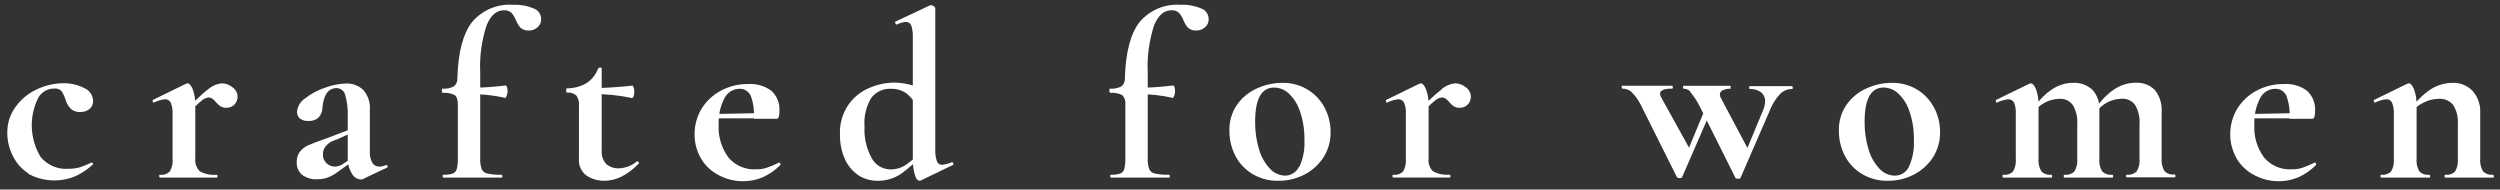 <svg width="277" height="21" viewBox="0 0 277 21" fill="none" xmlns="http://www.w3.org/2000/svg">
<rect x="0" y="0" width="277" height="21" fill="#333333" stroke="none"/>
<path d="M3.199 19.25C2.425 18.767 1.804 18.073 1.409 17.25C1.014 16.469 0.808 15.606 0.809 14.73C0.79 13.685 1.117 12.662 1.739 11.82C2.347 10.985 3.16 10.32 4.099 9.89C5.019 9.456 6.022 9.228 7.039 9.22C7.831 9.211 8.613 9.393 9.319 9.75C9.61 9.868 9.859 10.068 10.037 10.325C10.215 10.583 10.313 10.887 10.319 11.2C10.32 11.362 10.286 11.523 10.22 11.671C10.155 11.819 10.059 11.952 9.939 12.06C9.638 12.305 9.257 12.43 8.869 12.41C8.507 12.429 8.15 12.311 7.869 12.08C7.59 11.801 7.384 11.458 7.269 11.08C7.169 10.725 7.014 10.388 6.809 10.08C6.703 9.978 6.575 9.901 6.435 9.855C6.295 9.808 6.146 9.793 5.999 9.81C5.623 9.808 5.253 9.912 4.933 10.11C4.613 10.308 4.355 10.592 4.189 10.93C3.701 11.948 3.473 13.072 3.527 14.2C3.581 15.327 3.915 16.424 4.499 17.39C4.873 17.844 5.351 18.201 5.893 18.429C6.435 18.657 7.024 18.75 7.609 18.7C8.025 18.705 8.439 18.651 8.839 18.54C9.284 18.393 9.718 18.216 10.139 18.01C10.168 18.013 10.197 18.022 10.222 18.035C10.248 18.049 10.271 18.068 10.289 18.09C10.298 18.099 10.305 18.109 10.31 18.12C10.315 18.131 10.317 18.143 10.317 18.155C10.317 18.168 10.315 18.18 10.31 18.191C10.305 18.202 10.298 18.212 10.289 18.22C9.701 18.771 9.025 19.221 8.289 19.55C7.455 19.886 6.557 20.033 5.659 19.979C4.762 19.926 3.887 19.673 3.099 19.24L3.199 19.25Z" fill="white"/>
<path d="M17.639 19.52C17.639 19.42 17.639 19.36 17.719 19.36C17.921 19.389 18.127 19.369 18.32 19.303C18.512 19.237 18.687 19.126 18.829 18.98C19.07 18.541 19.172 18.039 19.119 17.54V12.59C19.147 12.177 19.079 11.763 18.919 11.38C18.866 11.263 18.778 11.163 18.667 11.096C18.557 11.028 18.429 10.995 18.299 11C17.86 11.044 17.432 11.169 17.039 11.37C16.979 11.37 16.939 11.37 16.919 11.24C16.899 11.11 16.919 11.1 16.919 11.08L20.589 9.29L20.769 9.23C20.979 9.23 21.179 9.46 21.369 9.91C21.569 10.482 21.661 11.085 21.639 11.69V17.54C21.606 17.803 21.634 18.069 21.721 18.319C21.808 18.569 21.951 18.795 22.139 18.98C22.704 19.291 23.348 19.423 23.989 19.36C24.059 19.36 24.099 19.42 24.099 19.52C24.099 19.62 24.099 19.68 23.989 19.68C23.369 19.68 22.889 19.68 22.539 19.68H18.849C18.579 19.68 18.219 19.68 17.759 19.68C17.669 19.68 17.639 19.63 17.639 19.52ZM23.069 9.88C23.495 9.515 24.021 9.288 24.579 9.23C25.011 9.24 25.427 9.395 25.759 9.67C25.925 9.782 26.061 9.93 26.159 10.104C26.256 10.277 26.311 10.472 26.319 10.67C26.326 10.837 26.3 11.004 26.241 11.16C26.183 11.316 26.094 11.459 25.979 11.58C25.864 11.699 25.726 11.793 25.573 11.855C25.419 11.917 25.255 11.946 25.089 11.94C24.862 11.952 24.636 11.897 24.439 11.78C24.244 11.65 24.069 11.492 23.919 11.31C23.802 11.162 23.664 11.03 23.509 10.92C23.392 10.84 23.252 10.797 23.109 10.8C22.839 10.831 22.585 10.943 22.379 11.12C21.866 11.541 21.385 11.999 20.939 12.49L20.729 12.15C21.431 11.317 22.215 10.556 23.069 9.88Z" fill="white"/>
<path d="M33.459 19.36C33.264 19.187 33.111 18.973 33.01 18.732C32.91 18.491 32.865 18.231 32.879 17.97C32.857 17.559 32.977 17.153 33.219 16.82C33.452 16.53 33.745 16.294 34.079 16.13C34.549 15.918 35.03 15.731 35.519 15.57L36.179 15.33L38.809 14.33L38.919 14.73L37.419 15.41L36.889 15.61C36.587 15.734 36.319 15.93 36.109 16.18C35.892 16.437 35.774 16.764 35.779 17.1C35.769 17.287 35.801 17.474 35.872 17.647C35.943 17.82 36.051 17.975 36.189 18.1C36.446 18.335 36.782 18.463 37.129 18.46C37.441 18.448 37.743 18.348 37.999 18.17L39.319 17.27V17.69L37.479 19.01C37.13 19.278 36.747 19.496 36.339 19.66C35.961 19.796 35.561 19.864 35.159 19.86C34.551 19.903 33.948 19.726 33.459 19.36ZM39.979 19.89C39.769 19.875 39.566 19.805 39.391 19.687C39.216 19.57 39.074 19.409 38.979 19.22C38.656 18.685 38.499 18.065 38.529 17.44V12.97C38.569 12.144 38.474 11.317 38.249 10.52C38.198 10.31 38.079 10.122 37.911 9.985C37.743 9.848 37.536 9.769 37.319 9.76C36.386 9.76 35.856 10.48 35.729 11.92C35.726 12.342 35.561 12.746 35.269 13.05C34.973 13.297 34.594 13.422 34.209 13.4C33.853 13.435 33.496 13.335 33.209 13.12C33.112 13.025 33.036 12.912 32.984 12.786C32.933 12.661 32.907 12.526 32.909 12.39C32.937 12.085 33.034 11.79 33.193 11.528C33.353 11.266 33.571 11.045 33.829 10.88C34.501 10.364 35.255 9.965 36.059 9.7C36.799 9.425 37.58 9.273 38.369 9.25C38.717 9.239 39.064 9.298 39.389 9.423C39.713 9.548 40.01 9.738 40.259 9.98C40.519 10.281 40.716 10.631 40.84 11.008C40.964 11.386 41.011 11.784 40.979 12.18V16.85C40.954 17.266 41.051 17.68 41.259 18.04C41.34 18.174 41.455 18.283 41.592 18.357C41.729 18.431 41.884 18.467 42.039 18.46C42.303 18.456 42.562 18.394 42.799 18.28C42.833 18.28 42.866 18.292 42.892 18.314C42.918 18.336 42.934 18.367 42.939 18.4C42.948 18.415 42.953 18.432 42.954 18.449C42.956 18.466 42.953 18.483 42.948 18.499C42.942 18.515 42.933 18.53 42.921 18.542C42.909 18.554 42.895 18.564 42.879 18.57L40.159 19.86C40.101 19.879 40.04 19.889 39.979 19.89Z" fill="white"/>
<path d="M49.049 19.52C49.049 19.42 49.049 19.36 49.159 19.36C49.498 19.377 49.836 19.333 50.159 19.23C50.269 19.187 50.367 19.118 50.445 19.029C50.524 18.941 50.58 18.835 50.609 18.72C50.704 18.335 50.744 17.937 50.729 17.54V11.61C50.729 11.06 50.619 10.71 50.389 10.54C49.972 10.331 49.504 10.245 49.039 10.29C49.039 10.29 48.959 10.21 48.959 10.05C48.959 9.89 48.959 9.82 49.039 9.82C49.479 9.86 49.921 9.77 50.309 9.56C50.437 9.447 50.536 9.306 50.6 9.149C50.665 8.991 50.692 8.82 50.679 8.65C50.759 5.791 51.309 3.721 52.309 2.441C52.862 1.787 53.562 1.274 54.351 0.942C55.14 0.61 55.996 0.469 56.849 0.531C57.637 0.495 58.423 0.635 59.149 0.941C59.384 1.029 59.587 1.186 59.731 1.391C59.876 1.596 59.955 1.84 59.959 2.091C59.97 2.268 59.938 2.446 59.867 2.61C59.796 2.773 59.687 2.917 59.549 3.031C59.293 3.257 58.962 3.381 58.619 3.381C58.284 3.407 57.951 3.303 57.689 3.091C57.465 2.842 57.288 2.554 57.169 2.241C57.048 1.939 56.879 1.659 56.669 1.411C56.552 1.312 56.417 1.237 56.271 1.191C56.125 1.144 55.972 1.127 55.819 1.141C55.009 1.141 54.369 1.701 53.909 2.821C53.356 4.523 53.119 6.313 53.209 8.1V17.54C53.185 17.944 53.239 18.348 53.369 18.73C53.427 18.86 53.515 18.974 53.627 19.061C53.738 19.148 53.87 19.206 54.009 19.23C54.519 19.336 55.039 19.38 55.559 19.36C55.629 19.36 55.659 19.42 55.659 19.52C55.659 19.62 55.659 19.68 55.559 19.68H50.329C50.049 19.68 49.659 19.68 49.149 19.68C49.089 19.68 49.049 19.63 49.049 19.52ZM52.049 10.42V9.74C53.386 9.721 54.722 9.631 56.049 9.47C56.049 9.47 56.149 9.54 56.179 9.67C56.221 9.813 56.241 9.962 56.239 10.11C56.24 10.285 56.206 10.459 56.139 10.62C56.079 10.79 56.029 10.86 55.969 10.84C54.692 10.556 53.388 10.415 52.079 10.42H52.049Z" fill="white"/>
<path d="M64.969 19.44C64.685 19.224 64.46 18.939 64.317 18.612C64.173 18.285 64.116 17.926 64.149 17.57V11.71C64.194 11.311 64.09 10.909 63.859 10.58C63.715 10.459 63.548 10.367 63.367 10.312C63.187 10.257 62.997 10.24 62.809 10.26C62.809 10.26 62.809 10.26 62.739 10.18C62.73 10.131 62.73 10.08 62.739 10.03C62.728 9.971 62.728 9.91 62.739 9.85C62.739 9.85 62.739 9.79 62.819 9.79C63.581 9.79 64.329 9.59 64.989 9.21C65.575 8.822 66.023 8.259 66.269 7.6C66.294 7.562 66.328 7.532 66.369 7.512C66.409 7.493 66.455 7.485 66.499 7.49C66.609 7.49 66.669 7.49 66.669 7.6V16.7C66.647 16.969 66.681 17.239 66.768 17.494C66.856 17.749 66.996 17.983 67.179 18.18C67.559 18.5 68.043 18.668 68.539 18.65C69.297 18.634 70.025 18.354 70.599 17.86C70.635 17.862 70.669 17.873 70.699 17.892C70.729 17.912 70.753 17.939 70.769 17.97C70.819 18.04 70.769 18.09 70.769 18.13C70.217 18.709 69.575 19.195 68.869 19.57C68.264 19.873 67.596 20.03 66.919 20.03C66.225 20.033 65.546 19.828 64.969 19.44ZM65.739 10.44V9.76C66.879 9.76 68.329 9.67 70.089 9.49C70.089 9.49 70.159 9.56 70.209 9.69C70.308 9.999 70.308 10.332 70.209 10.64C70.149 10.81 70.079 10.88 70.009 10.86C68.613 10.562 67.188 10.414 65.759 10.42L65.739 10.44Z" fill="white"/>
<path d="M79.439 19.3C78.662 18.864 78.024 18.215 77.599 17.43C77.173 16.648 76.953 15.771 76.959 14.88C76.953 13.888 77.22 12.912 77.729 12.06C78.246 11.217 78.978 10.527 79.849 10.06C80.795 9.551 81.855 9.293 82.929 9.31C83.833 9.255 84.728 9.517 85.459 10.05C85.774 10.338 86.019 10.694 86.175 11.091C86.331 11.488 86.394 11.915 86.359 12.34C86.359 12.89 86.259 13.16 86.069 13.16H83.529C83.598 12.328 83.493 11.49 83.219 10.7C83.123 10.437 82.945 10.211 82.711 10.056C82.477 9.901 82.2 9.826 81.919 9.84C81.568 9.845 81.224 9.949 80.929 10.14C80.633 10.331 80.398 10.602 80.249 10.92C79.799 11.811 79.585 12.803 79.629 13.8C79.552 15.101 79.93 16.389 80.699 17.44C81.072 17.885 81.544 18.236 82.077 18.466C82.611 18.695 83.19 18.796 83.769 18.76C84.18 18.77 84.589 18.709 84.979 18.58C85.431 18.422 85.872 18.235 86.299 18.02H86.359C86.359 18.02 86.429 18.02 86.469 18.13C86.509 18.24 86.469 18.25 86.469 18.28C85.895 18.861 85.216 19.329 84.469 19.66C83.775 19.945 83.03 20.088 82.279 20.08C81.281 20.072 80.302 19.803 79.439 19.3ZM78.679 12.64L84.459 12.53V13.11H78.709L78.679 12.64Z" fill="white"/>
<path d="M95.109 19.42C94.457 18.977 93.942 18.36 93.619 17.64C93.234 16.773 93.046 15.83 93.069 14.88C93.017 13.714 93.347 12.562 94.009 11.6C94.589 10.771 95.394 10.126 96.329 9.74C97.207 9.358 98.152 9.157 99.109 9.15C100.241 9.169 101.354 9.45 102.359 9.97L101.749 12.11C101.472 11.44 101.036 10.846 100.479 10.38C99.967 10.007 99.343 9.817 98.709 9.84C98.294 9.819 97.879 9.899 97.501 10.073C97.123 10.247 96.793 10.511 96.539 10.84C95.96 11.806 95.697 12.928 95.789 14.05C95.722 15.255 95.996 16.454 96.579 17.51C96.78 17.889 97.079 18.206 97.445 18.428C97.812 18.649 98.231 18.768 98.659 18.77C99.276 18.779 99.88 18.597 100.389 18.25C100.997 17.832 101.551 17.342 102.039 16.79L102.299 17.03C101.586 17.837 100.788 18.565 99.919 19.2C99.127 19.759 98.178 20.049 97.209 20.03C96.465 20.035 95.735 19.823 95.109 19.42ZM103.819 17.89C103.865 18.003 103.944 18.1 104.046 18.166C104.148 18.232 104.268 18.265 104.389 18.26C104.762 18.222 105.127 18.124 105.469 17.97C105.529 17.97 105.579 17.97 105.619 18.1C105.659 18.23 105.619 18.24 105.619 18.26L101.979 20.02H101.849C101.659 20.02 101.489 19.79 101.349 19.33C101.191 18.73 101.12 18.111 101.139 17.49V4.14C101.161 3.694 101.104 3.247 100.969 2.82C100.922 2.701 100.839 2.6 100.731 2.53C100.624 2.46 100.497 2.425 100.369 2.43C100.02 2.459 99.68 2.558 99.369 2.72C99.299 2.72 99.239 2.67 99.199 2.57C99.159 2.47 99.149 2.42 99.199 2.4L103.069 0.58H103.179C103.286 0.584 103.388 0.622 103.469 0.69C103.512 0.714 103.548 0.747 103.576 0.787C103.604 0.827 103.622 0.872 103.629 0.92V16.64C103.609 17.066 103.674 17.49 103.819 17.89Z" fill="white"/>
<path d="M123.009 19.52C123.009 19.42 123.009 19.36 123.119 19.36C123.458 19.377 123.796 19.333 124.119 19.23C124.229 19.187 124.327 19.118 124.405 19.029C124.484 18.941 124.54 18.835 124.569 18.72C124.664 18.335 124.704 17.937 124.689 17.54V11.61C124.716 11.418 124.699 11.222 124.64 11.037C124.581 10.852 124.482 10.682 124.349 10.54C123.932 10.331 123.464 10.245 122.999 10.29C122.999 10.29 122.919 10.21 122.919 10.05C122.919 9.89 122.919 9.82 122.999 9.82C123.439 9.86 123.881 9.77 124.269 9.56C124.397 9.447 124.496 9.306 124.56 9.149C124.625 8.991 124.652 8.82 124.639 8.65C124.719 5.791 125.269 3.721 126.269 2.441C126.823 1.787 127.522 1.274 128.311 0.942C129.1 0.61 129.956 0.469 130.809 0.531C131.594 0.494 132.376 0.634 133.099 0.941C133.336 1.027 133.541 1.183 133.687 1.389C133.834 1.594 133.915 1.838 133.919 2.091C133.93 2.268 133.898 2.446 133.827 2.61C133.756 2.773 133.647 2.917 133.509 3.031C133.253 3.257 132.922 3.381 132.579 3.381C132.243 3.409 131.91 3.305 131.649 3.091C131.425 2.842 131.248 2.554 131.129 2.241C131.009 1.936 130.836 1.656 130.619 1.411C130.505 1.31 130.372 1.235 130.227 1.188C130.083 1.142 129.93 1.126 129.779 1.141C128.969 1.141 128.329 1.701 127.869 2.821C127.316 4.523 127.079 6.313 127.169 8.1V17.54C127.145 17.944 127.199 18.348 127.329 18.73C127.387 18.86 127.475 18.974 127.587 19.061C127.698 19.148 127.83 19.206 127.969 19.23C128.479 19.336 128.999 19.38 129.519 19.36C129.589 19.36 129.619 19.42 129.619 19.52C129.619 19.62 129.619 19.68 129.519 19.68H124.289C124.009 19.68 123.619 19.68 123.109 19.68C123.049 19.68 123.009 19.63 123.009 19.52ZM126.009 10.42V9.74C127.347 9.721 128.682 9.631 130.009 9.47C130.009 9.47 130.109 9.54 130.139 9.67C130.181 9.813 130.201 9.962 130.199 10.11C130.2 10.285 130.166 10.459 130.099 10.62C130.039 10.79 129.979 10.86 129.929 10.84C128.652 10.556 127.348 10.415 126.039 10.42H126.009Z" fill="white"/>
<path d="M138.759 19.27C137.962 18.788 137.312 18.096 136.879 17.27C136.439 16.41 136.212 15.457 136.219 14.49C136.187 13.449 136.492 12.424 137.089 11.57C137.652 10.783 138.42 10.164 139.309 9.78C140.179 9.385 141.124 9.181 142.079 9.18C143.08 9.158 144.067 9.426 144.919 9.95C145.71 10.435 146.353 11.127 146.779 11.95C147.209 12.778 147.432 13.698 147.429 14.63C147.447 15.624 147.172 16.601 146.639 17.44C146.11 18.25 145.38 18.908 144.519 19.35C143.625 19.807 142.633 20.041 141.629 20.03C140.621 20.05 139.626 19.786 138.759 19.27ZM143.989 18.45C144.399 17.537 144.584 16.54 144.529 15.54C144.554 14.464 144.391 13.391 144.049 12.37C143.811 11.61 143.385 10.922 142.809 10.37C142.37 9.95 141.788 9.711 141.179 9.7C139.769 9.7 139.069 10.96 139.069 13.47C139.052 14.531 139.204 15.588 139.519 16.6C139.747 17.391 140.162 18.115 140.729 18.71C140.946 18.943 141.207 19.129 141.498 19.258C141.788 19.387 142.102 19.456 142.419 19.46C142.742 19.453 143.056 19.354 143.325 19.175C143.594 18.996 143.807 18.745 143.939 18.45H143.989Z" fill="white"/>
<path d="M154.289 19.52C154.289 19.42 154.289 19.36 154.369 19.36C154.571 19.389 154.777 19.369 154.97 19.303C155.162 19.237 155.337 19.126 155.479 18.98C155.716 18.54 155.817 18.039 155.769 17.54V12.59C155.797 12.177 155.729 11.763 155.569 11.38C155.516 11.263 155.428 11.163 155.317 11.096C155.207 11.028 155.079 10.995 154.949 11C154.51 11.044 154.082 11.169 153.689 11.37C153.629 11.37 153.589 11.37 153.569 11.24C153.549 11.11 153.569 11.1 153.569 11.08L157.239 9.29L157.419 9.23C157.629 9.23 157.829 9.46 158.009 9.91C158.218 10.48 158.313 11.085 158.289 11.69V17.54C158.254 17.799 158.278 18.062 158.36 18.31C158.441 18.557 158.578 18.783 158.759 18.97C159.323 19.281 159.968 19.413 160.609 19.35C160.679 19.35 160.709 19.41 160.709 19.51C160.709 19.61 160.709 19.67 160.609 19.67C159.989 19.67 159.509 19.67 159.159 19.67H155.469C155.199 19.67 154.839 19.67 154.379 19.67C154.319 19.68 154.289 19.63 154.289 19.52ZM159.719 9.88C160.145 9.515 160.671 9.288 161.229 9.23C161.661 9.24 162.077 9.395 162.409 9.67C162.575 9.782 162.711 9.93 162.809 10.104C162.906 10.277 162.961 10.472 162.969 10.67C162.976 10.837 162.95 11.004 162.891 11.16C162.833 11.316 162.744 11.459 162.629 11.58C162.513 11.7 162.373 11.794 162.218 11.856C162.063 11.918 161.896 11.947 161.729 11.94C161.505 11.952 161.282 11.896 161.089 11.78C160.894 11.65 160.719 11.492 160.569 11.31C160.452 11.162 160.314 11.03 160.159 10.92C160.042 10.84 159.902 10.797 159.759 10.8C159.489 10.831 159.235 10.943 159.029 11.12C158.516 11.541 158.035 11.999 157.589 12.49L157.379 12.15C158.093 11.315 158.891 10.554 159.759 9.88H159.719Z" fill="white"/>
<path d="M180.759 10.18C180.483 9.94 180.126 9.812 179.759 9.82C179.709 9.82 179.679 9.76 179.679 9.66C179.679 9.56 179.679 9.5 179.759 9.5H185.269C185.329 9.5 185.349 9.55 185.349 9.66C185.349 9.77 185.349 9.82 185.269 9.82C184.379 9.82 183.929 10.01 183.929 10.4C183.947 10.558 184.002 10.709 184.089 10.84L187.359 16.75L186.009 19.1L188.889 12.16H189.629L186.379 19.62C186.379 19.69 186.289 19.73 186.119 19.73C186.061 19.738 186.002 19.732 185.946 19.713C185.891 19.694 185.841 19.662 185.799 19.62L181.799 11.62C181.535 11.086 181.184 10.599 180.759 10.18ZM187.319 10.18C187.222 10.067 187.101 9.976 186.964 9.916C186.827 9.855 186.679 9.826 186.529 9.83C186.529 9.83 186.479 9.77 186.479 9.67C186.479 9.57 186.479 9.51 186.529 9.51H191.749C191.749 9.51 191.749 9.56 191.749 9.67C191.749 9.78 191.749 9.83 191.749 9.83C191.453 9.816 191.158 9.874 190.889 10C190.794 10.035 190.712 10.097 190.653 10.179C190.594 10.261 190.561 10.359 190.559 10.46C190.561 10.598 190.598 10.733 190.669 10.85L193.809 16.76L192.489 19.11L195.369 12.17C195.495 11.869 195.567 11.547 195.579 11.22C195.583 11.03 195.543 10.841 195.463 10.668C195.384 10.495 195.266 10.342 195.119 10.22C194.76 9.969 194.328 9.842 193.889 9.86C193.839 9.86 193.809 9.8 193.809 9.7C193.809 9.6 193.809 9.54 193.889 9.54H198.559C198.559 9.54 198.639 9.59 198.639 9.7C198.639 9.81 198.639 9.86 198.559 9.86C198.312 9.861 198.066 9.91 197.838 10.006C197.609 10.102 197.403 10.243 197.229 10.42C196.739 10.945 196.355 11.56 196.099 12.23L192.859 19.69C192.859 19.76 192.769 19.8 192.599 19.8C192.429 19.8 192.299 19.8 192.279 19.69L188.279 11.69C187.998 11.149 187.66 10.639 187.269 10.17L187.319 10.18Z" fill="white"/>
<path d="M206.299 19.27C205.497 18.791 204.842 18.099 204.409 17.27C203.969 16.41 203.742 15.457 203.749 14.49C203.717 13.449 204.022 12.424 204.619 11.57C205.182 10.783 205.95 10.164 206.839 9.78C207.709 9.386 208.654 9.181 209.609 9.18C210.613 9.159 211.603 9.426 212.459 9.95C213.245 10.439 213.884 11.13 214.309 11.95C214.744 12.776 214.967 13.697 214.959 14.63C214.977 15.624 214.702 16.601 214.169 17.44C213.64 18.25 212.91 18.908 212.049 19.35C211.155 19.807 210.163 20.041 209.159 20.03C208.154 20.051 207.162 19.788 206.299 19.27ZM211.519 18.45C211.929 17.537 212.114 16.54 212.059 15.54C212.084 14.464 211.921 13.391 211.579 12.37C211.341 11.61 210.915 10.922 210.339 10.37C209.9 9.95 209.318 9.711 208.709 9.7C207.299 9.7 206.599 10.96 206.599 13.47C206.582 14.531 206.734 15.588 207.049 16.6C207.281 17.389 207.695 18.112 208.259 18.71C208.476 18.943 208.737 19.129 209.028 19.258C209.318 19.387 209.632 19.456 209.949 19.46C210.281 19.464 210.606 19.37 210.885 19.19C211.164 19.011 211.385 18.754 211.519 18.45Z" fill="white"/>
<path d="M221.879 19.52C221.879 19.42 221.879 19.36 221.949 19.36C222.151 19.389 222.357 19.369 222.55 19.303C222.742 19.237 222.917 19.126 223.059 18.98C223.3 18.541 223.402 18.039 223.349 17.54V12.59C223.375 12.178 223.31 11.765 223.159 11.38C223.104 11.264 223.015 11.166 222.905 11.099C222.795 11.032 222.668 10.997 222.539 11C222.096 11.042 221.665 11.168 221.269 11.37C221.209 11.37 221.169 11.37 221.149 11.24C221.129 11.11 221.149 11.1 221.149 11.08L224.819 9.29L224.999 9.23C225.209 9.23 225.409 9.46 225.599 9.91C225.799 10.482 225.891 11.085 225.869 11.69V17.54C225.816 18.041 225.924 18.546 226.179 18.98C226.324 19.125 226.501 19.235 226.695 19.301C226.889 19.367 227.096 19.387 227.299 19.36C227.299 19.36 227.379 19.42 227.379 19.52C227.379 19.62 227.379 19.68 227.299 19.68C226.839 19.68 226.479 19.68 226.219 19.68H223.079C222.809 19.68 222.449 19.68 221.989 19.68C221.899 19.68 221.879 19.63 221.879 19.52ZM228.659 19.52C228.659 19.42 228.659 19.36 228.739 19.36C228.943 19.386 229.149 19.364 229.343 19.299C229.537 19.233 229.713 19.124 229.859 18.98C230.105 18.543 230.21 18.04 230.159 17.54V13.75C230.216 13.014 230.045 12.277 229.669 11.64C229.5 11.408 229.274 11.223 229.014 11.102C228.753 10.982 228.466 10.929 228.179 10.95C227.626 10.959 227.083 11.097 226.593 11.354C226.103 11.611 225.68 11.98 225.359 12.43L225.229 12.11C226.559 10.16 228.049 9.18 229.679 9.18C230.075 9.155 230.472 9.211 230.845 9.345C231.218 9.48 231.56 9.689 231.849 9.96C232.12 10.262 232.327 10.614 232.457 10.998C232.588 11.381 232.64 11.787 232.609 12.19V17.54C232.556 18.041 232.664 18.546 232.919 18.98C233.064 19.125 233.241 19.235 233.435 19.301C233.629 19.367 233.836 19.387 234.039 19.36C234.109 19.36 234.139 19.42 234.139 19.52C234.139 19.62 234.139 19.68 234.039 19.68C233.579 19.68 233.219 19.68 232.959 19.68H229.839C229.559 19.68 229.189 19.68 228.739 19.68C228.679 19.68 228.659 19.63 228.659 19.52ZM235.569 19.52C235.569 19.42 235.569 19.36 235.649 19.36C235.852 19.383 236.057 19.36 236.249 19.293C236.441 19.225 236.616 19.115 236.759 18.97C237.005 18.533 237.11 18.03 237.059 17.53V13.74C237.116 13.004 236.945 12.267 236.569 11.63C236.4 11.398 236.174 11.213 235.914 11.092C235.653 10.972 235.366 10.919 235.079 10.94C234.526 10.949 233.983 11.087 233.493 11.344C233.003 11.601 232.581 11.97 232.259 12.42L232.129 12.1C233.463 10.154 234.949 9.177 236.589 9.17C236.987 9.14 237.387 9.196 237.761 9.334C238.136 9.472 238.476 9.689 238.759 9.97C239.313 10.673 239.581 11.559 239.509 12.45V17.51C239.461 18.011 239.569 18.514 239.819 18.95C239.964 19.095 240.141 19.205 240.335 19.271C240.529 19.337 240.736 19.357 240.939 19.33C241.009 19.33 241.039 19.39 241.039 19.49C241.039 19.59 241.039 19.65 240.939 19.65C240.479 19.65 240.119 19.65 239.859 19.65H236.739C236.459 19.65 236.089 19.65 235.639 19.65C235.589 19.68 235.569 19.63 235.569 19.52Z" fill="white"/>
<path d="M249.589 19.3C248.812 18.864 248.174 18.215 247.749 17.43C247.328 16.647 247.108 15.77 247.109 14.88C247.103 13.888 247.37 12.912 247.879 12.06C248.396 11.217 249.128 10.527 249.999 10.06C250.945 9.551 252.005 9.293 253.079 9.31C253.983 9.255 254.878 9.517 255.609 10.05C255.924 10.338 256.169 10.694 256.325 11.091C256.481 11.488 256.544 11.915 256.509 12.34C256.509 12.89 256.409 13.16 256.219 13.16H253.679C253.748 12.328 253.643 11.49 253.369 10.7C253.273 10.437 253.095 10.211 252.861 10.056C252.627 9.901 252.35 9.826 252.069 9.84C251.718 9.845 251.374 9.949 251.079 10.14C250.783 10.331 250.548 10.602 250.399 10.92C249.949 11.811 249.735 12.803 249.779 13.8C249.702 15.101 250.08 16.389 250.849 17.44C251.222 17.885 251.694 18.236 252.227 18.466C252.76 18.695 253.34 18.796 253.919 18.76C254.33 18.77 254.739 18.709 255.129 18.58C255.581 18.422 256.022 18.235 256.449 18.02H256.509C256.509 18.02 256.579 18.02 256.619 18.13C256.659 18.24 256.619 18.25 256.619 18.28C256.045 18.861 255.366 19.329 254.619 19.66C253.925 19.945 253.18 20.088 252.429 20.08C251.431 20.072 250.452 19.803 249.589 19.3ZM248.829 12.64L254.609 12.53V13.11H248.859L248.829 12.64Z" fill="white"/>
<path d="M263.759 19.52C263.759 19.42 263.759 19.36 263.839 19.36C264.041 19.386 264.246 19.365 264.439 19.299C264.631 19.234 264.806 19.124 264.949 18.98C265.186 18.54 265.287 18.039 265.239 17.54V12.59C265.262 12.177 265.194 11.764 265.039 11.38C264.985 11.263 264.897 11.165 264.786 11.097C264.676 11.03 264.549 10.996 264.419 11C263.977 11.043 263.546 11.169 263.149 11.37C263.099 11.37 263.059 11.37 263.029 11.24C262.999 11.11 263.029 11.1 263.029 11.08L266.699 9.29L266.889 9.23C267.099 9.23 267.299 9.46 267.479 9.91C267.683 10.481 267.778 11.085 267.759 11.69V17.54C267.709 18.04 267.814 18.543 268.059 18.98C268.205 19.125 268.381 19.234 268.576 19.3C268.77 19.365 268.976 19.386 269.179 19.36C269.179 19.36 269.259 19.42 269.259 19.52C269.259 19.62 269.259 19.68 269.179 19.68C268.719 19.68 268.359 19.68 268.099 19.68H264.959C264.699 19.68 264.339 19.68 263.879 19.68C263.759 19.68 263.759 19.63 263.759 19.52ZM270.859 19.52C270.859 19.42 270.859 19.36 270.939 19.36C271.14 19.388 271.344 19.368 271.535 19.302C271.726 19.236 271.899 19.126 272.039 18.98C272.28 18.541 272.382 18.039 272.329 17.54V13.75C272.386 13.011 272.207 12.273 271.819 11.64C271.626 11.402 271.378 11.214 271.095 11.094C270.813 10.974 270.505 10.925 270.199 10.95C269.625 10.958 269.06 11.098 268.549 11.36C268.03 11.601 267.579 11.969 267.239 12.43L267.109 12.11C267.673 11.266 268.393 10.536 269.229 9.96C269.966 9.457 270.837 9.185 271.729 9.18C272.148 9.161 272.565 9.233 272.954 9.39C273.342 9.547 273.692 9.786 273.979 10.09C274.553 10.751 274.85 11.607 274.809 12.48V17.54C274.756 18.041 274.864 18.546 275.119 18.98C275.265 19.125 275.441 19.235 275.635 19.301C275.829 19.367 276.036 19.387 276.239 19.36C276.239 19.36 276.319 19.42 276.319 19.52C276.319 19.62 276.319 19.68 276.239 19.68C275.779 19.68 275.419 19.68 275.159 19.68H272.039C271.759 19.68 271.389 19.68 270.939 19.68C270.879 19.68 270.859 19.63 270.859 19.52Z" fill="white"/>
</svg>
